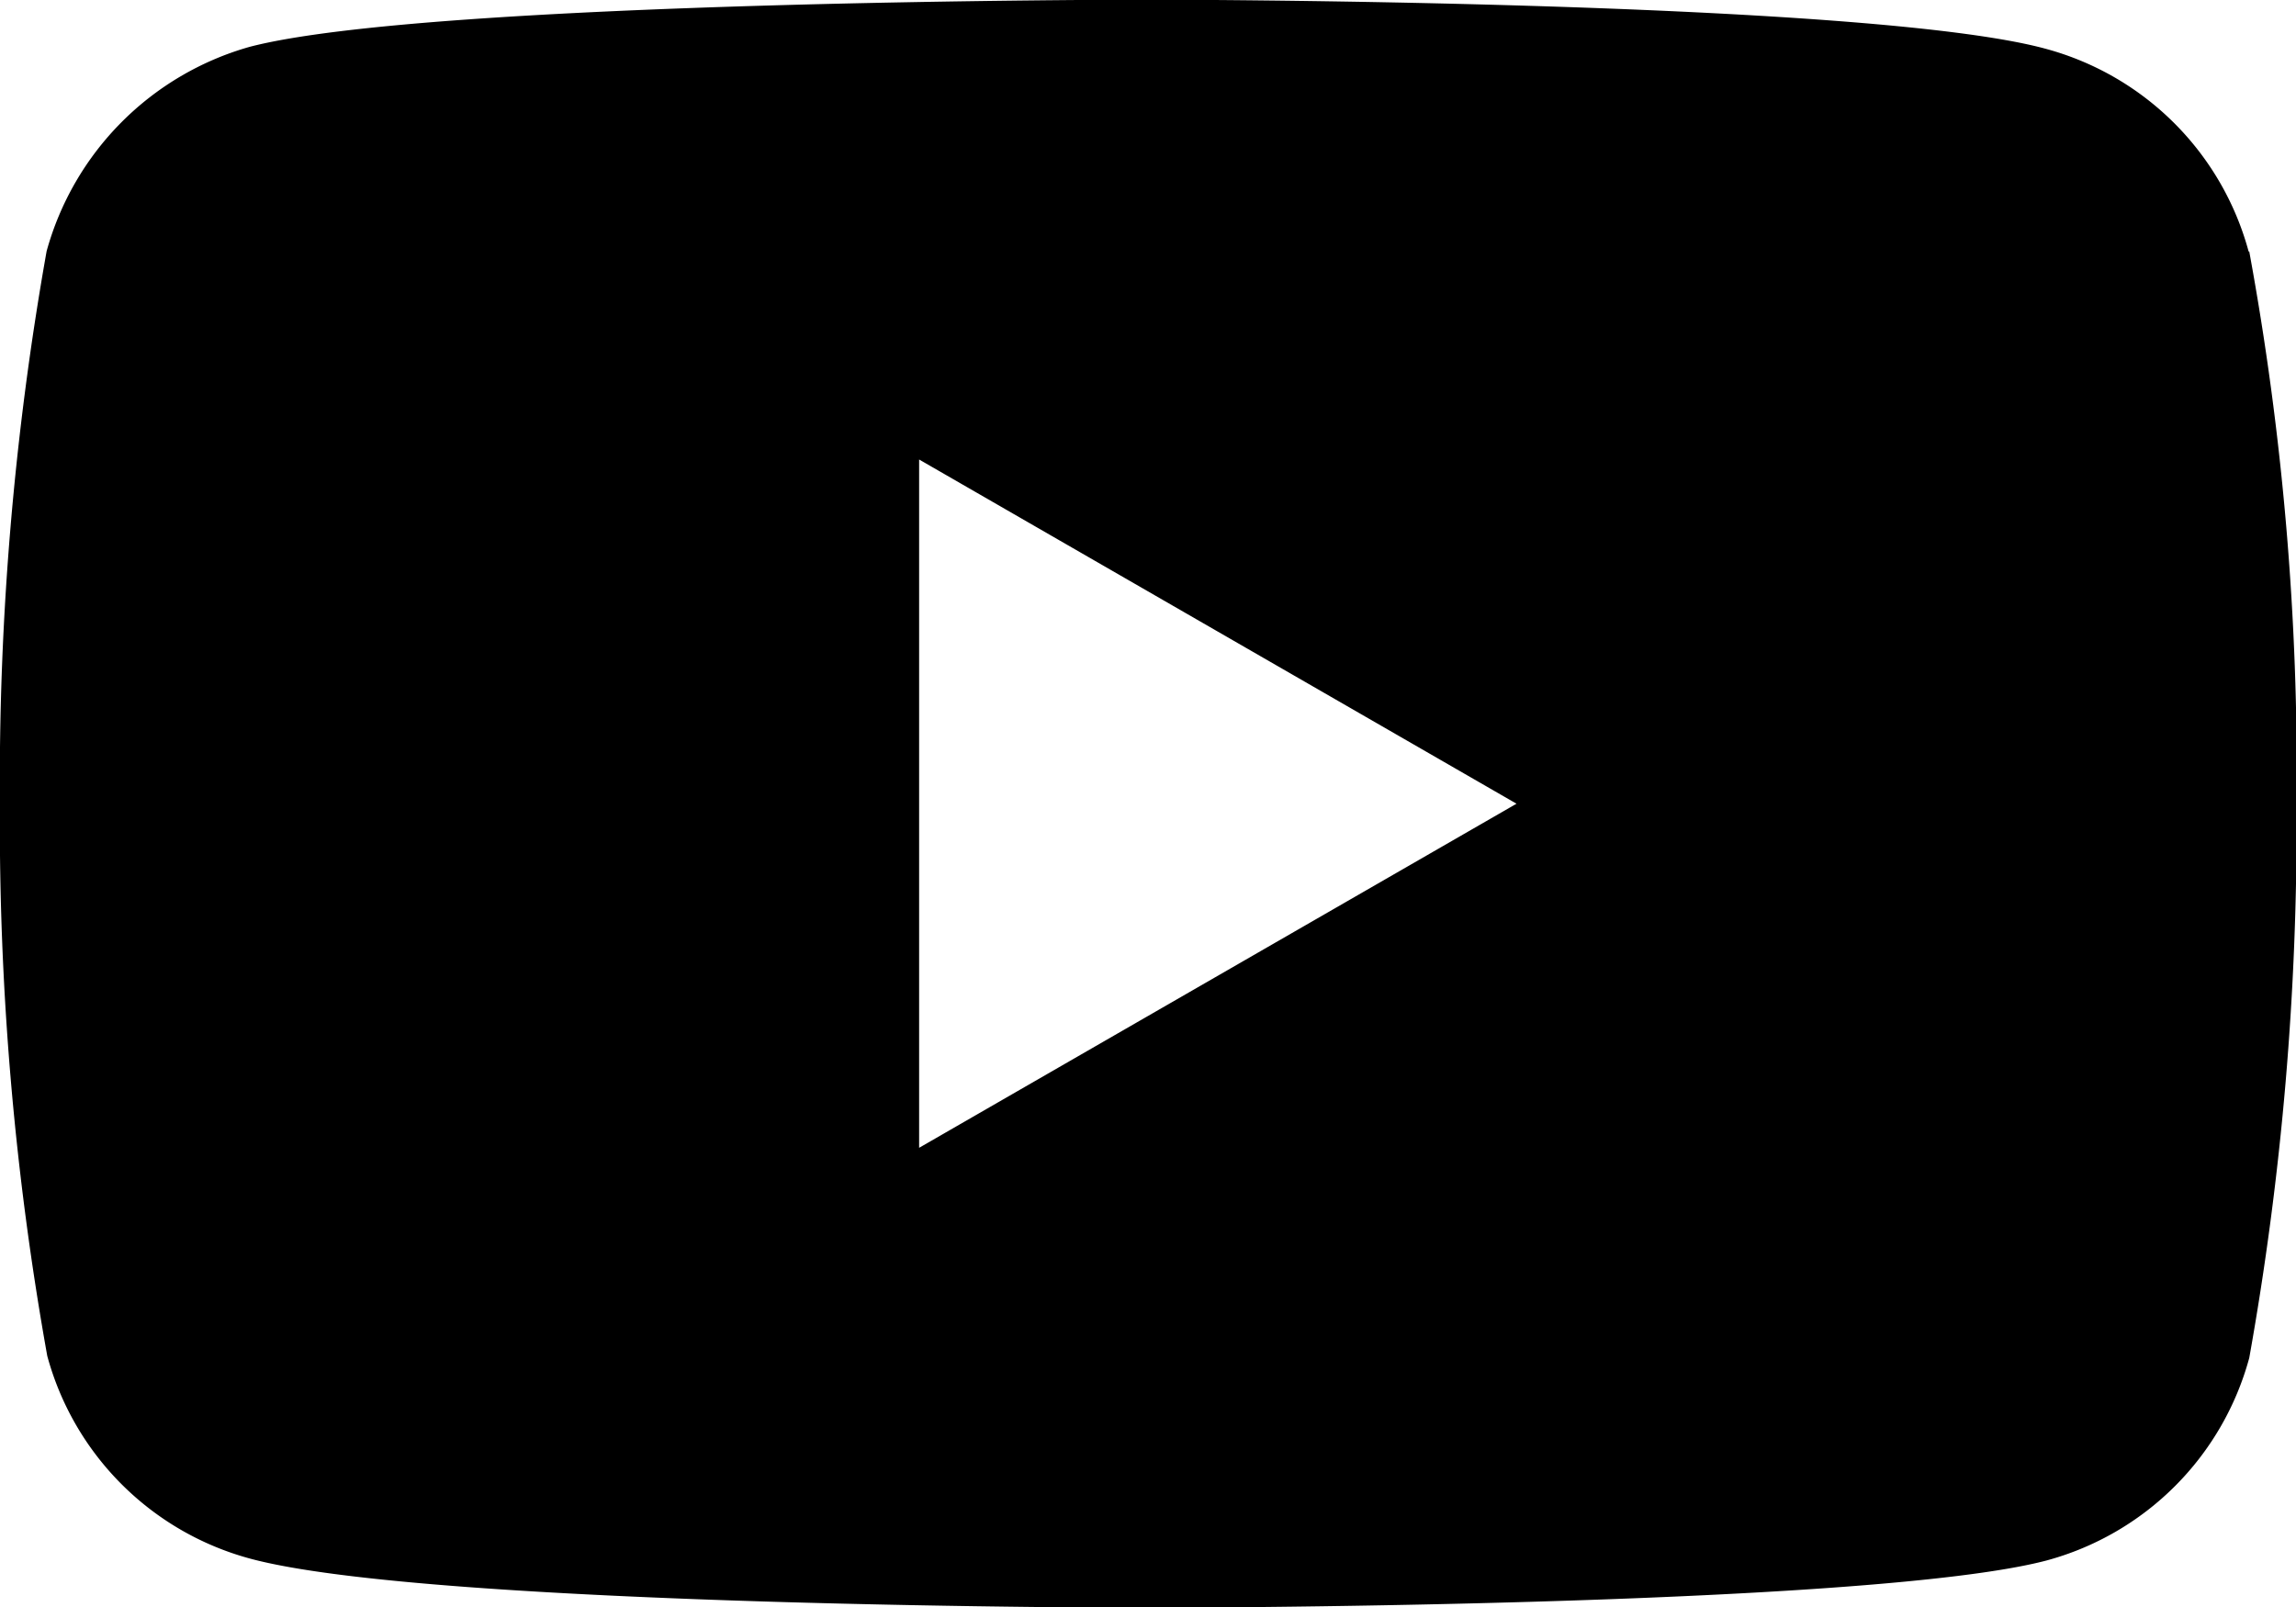 <?xml version="1.0" encoding="UTF-8"?>
<svg xmlns="http://www.w3.org/2000/svg" width="21.523" height="15.07" viewBox="0 0 21.523 15.07">
  <path id="youtube" d="M21.08-3.724a2.7,2.7,0,0,0-1.9-1.9c-1.684-.461-8.421-.461-8.421-.461s-6.737,0-8.421.443a2.751,2.751,0,0,0-1.9,1.915A28.412,28.412,0,0,0,0,1.453,28.308,28.308,0,0,0,.444,6.63a2.7,2.7,0,0,0,1.9,1.9c1.7.461,8.421.461,8.421.461s6.737,0,8.421-.443a2.7,2.7,0,0,0,1.9-1.9,28.421,28.421,0,0,0,.443-5.177,26.97,26.97,0,0,0-.443-5.194ZM8.617,4.679V-1.774l5.6,3.227Zm0,0" transform="translate(-0.001 6.082)"></path>
</svg>

